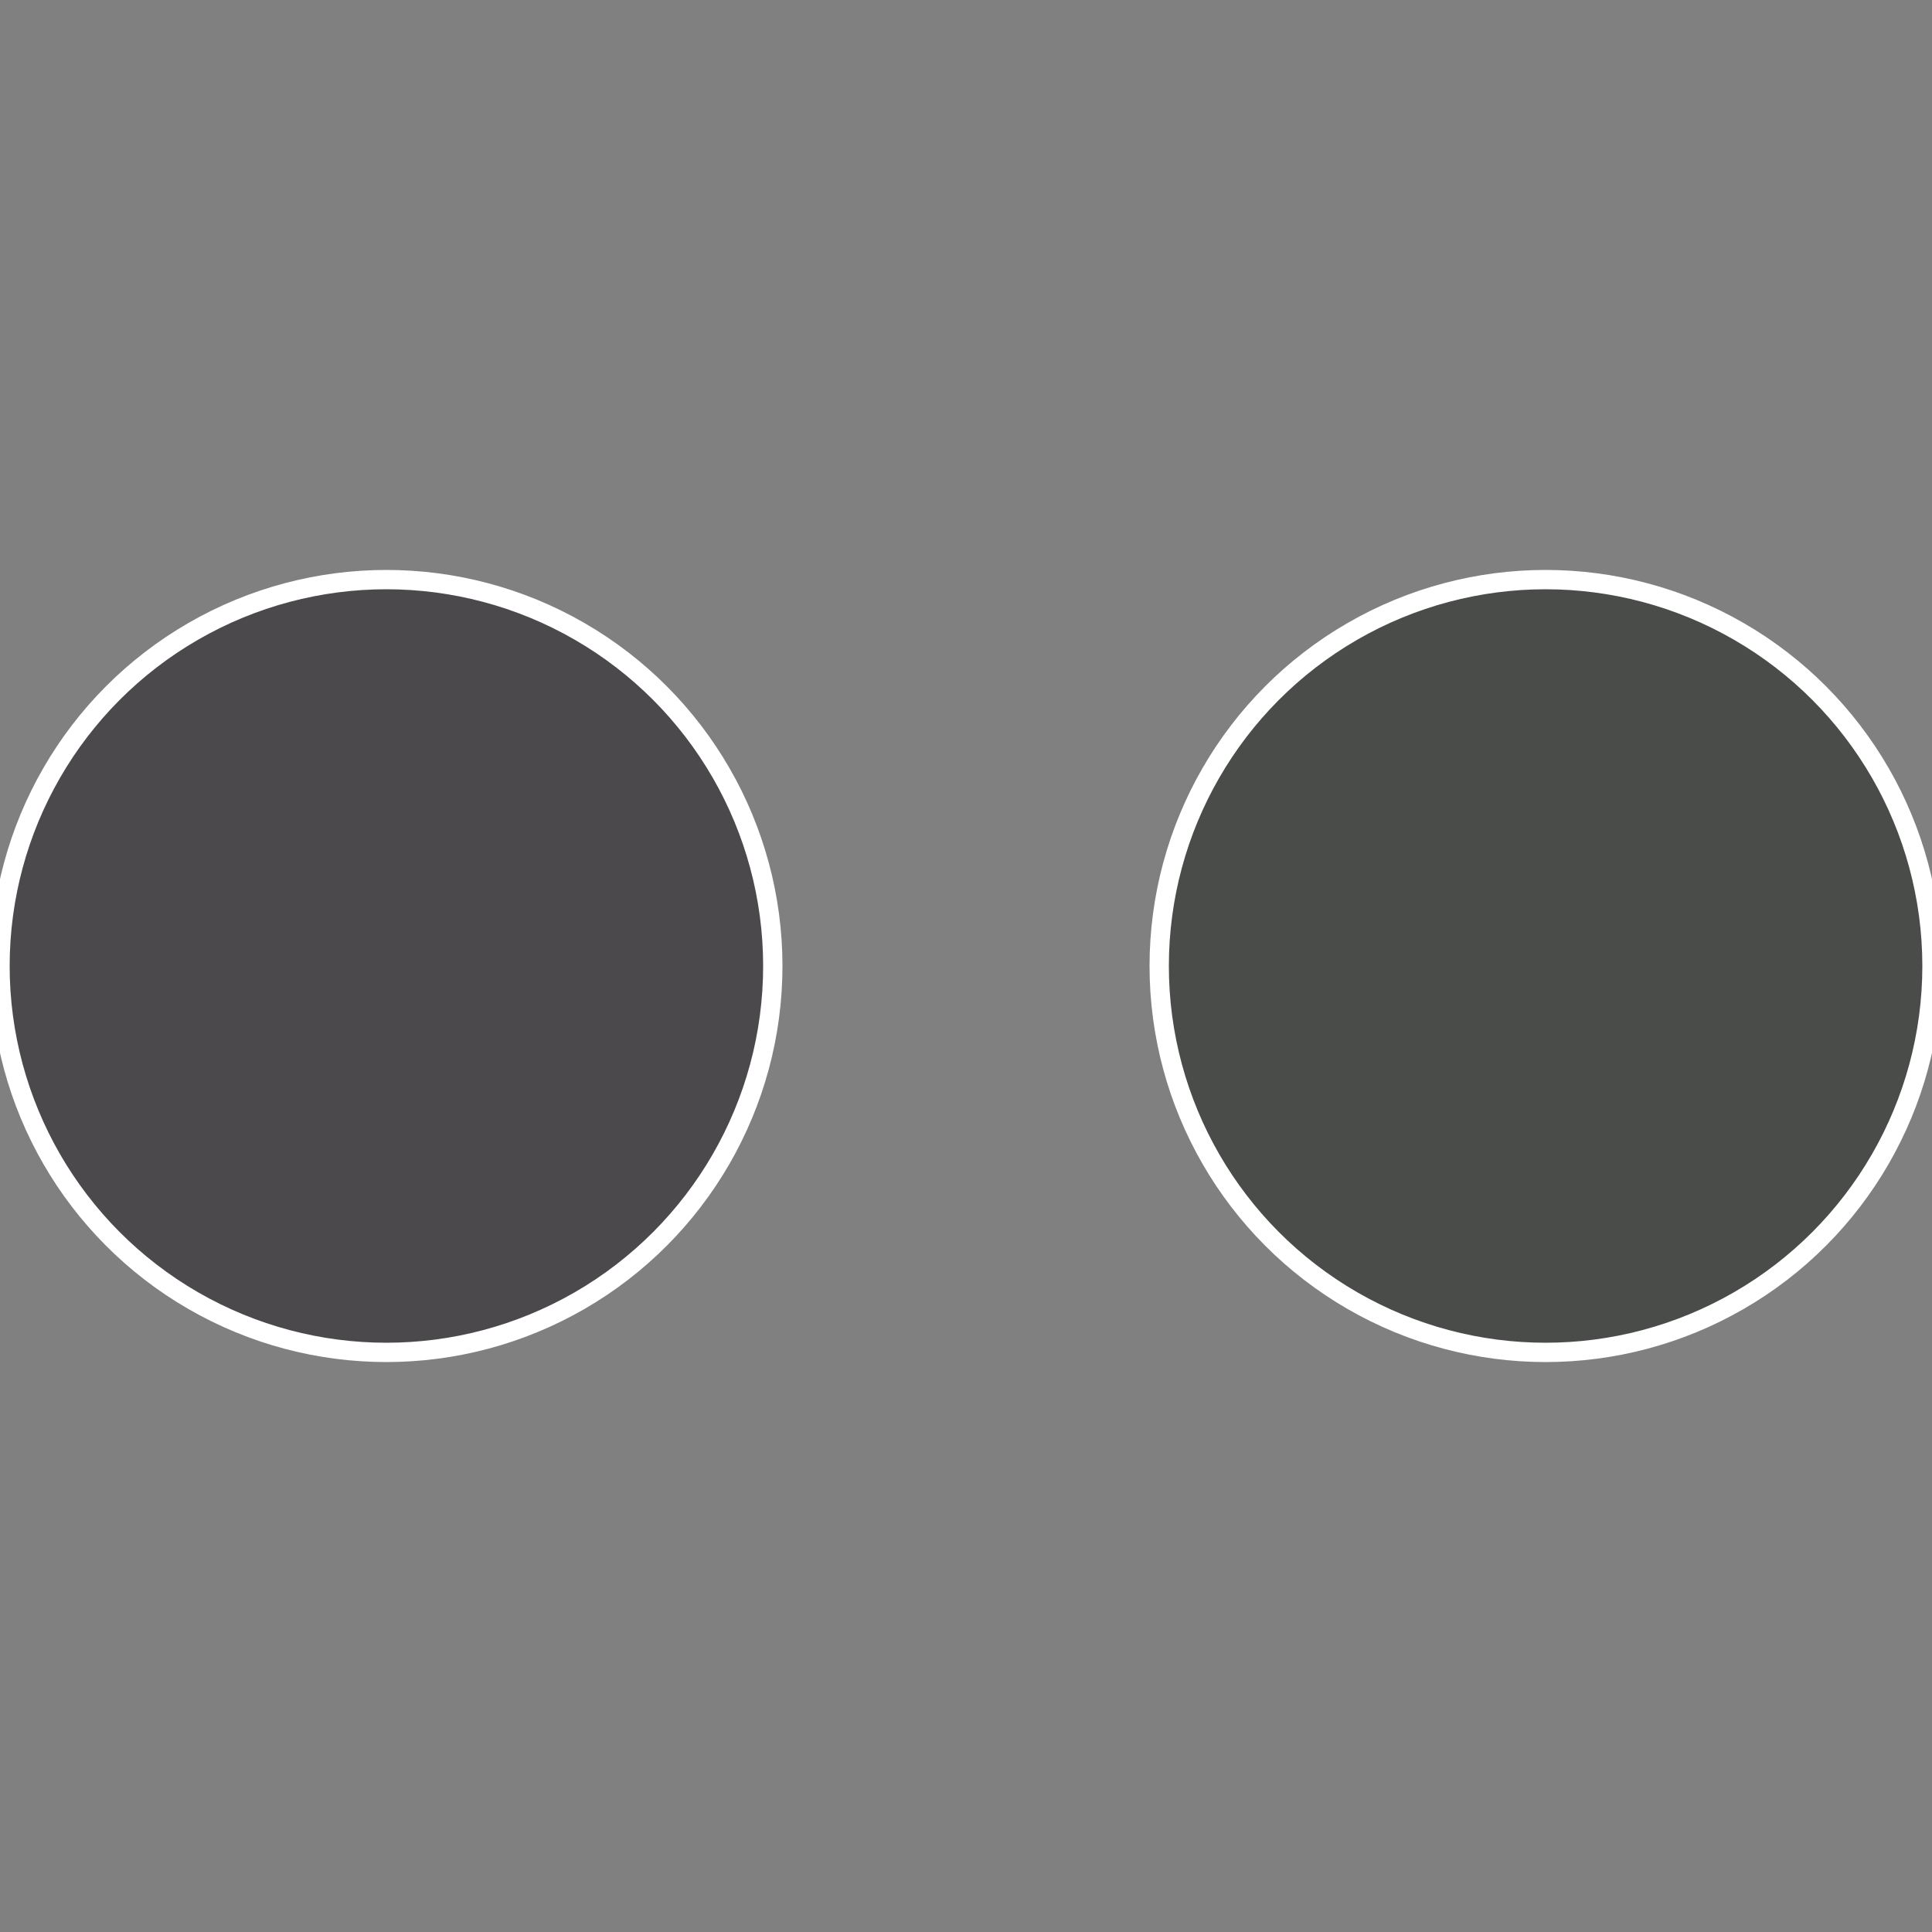 <?xml version="1.0" standalone="no"?>
<svg width="500" height="500" viewBox="-1 -1 2 2" xmlns="http://www.w3.org/2000/svg">
 
                <rect x="-1" y="-1" width="2" height="2" fill="#808080" stroke="none"/>
 
                <circle cx="0.6" cy="0" r="0.4" fill="#494c49" stroke="#fff" stroke-width="1%" />
             
                <circle cx="-0.6" cy="7.3478807948841E-17" r="0.4" fill="#4c494c" stroke="#fff" stroke-width="1%" />
            </svg>
